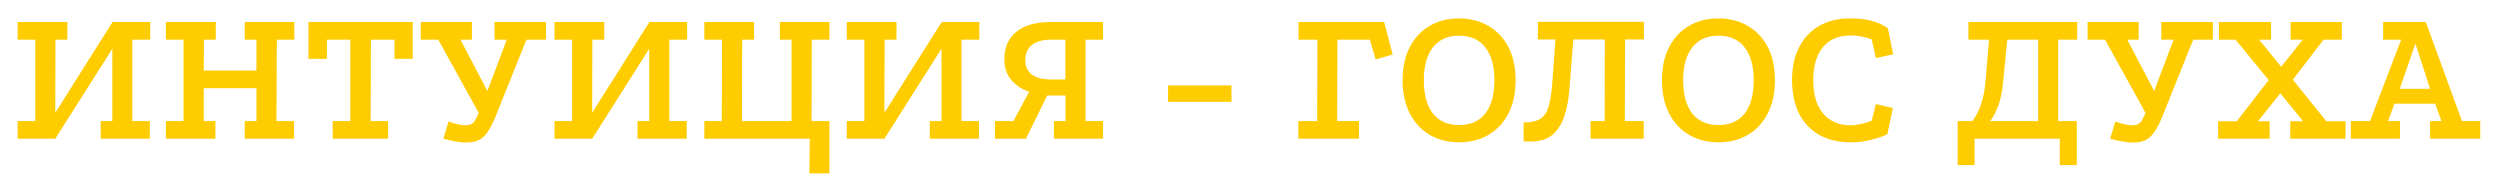 <?xml version="1.0" encoding="UTF-8"?> <svg xmlns="http://www.w3.org/2000/svg" width="883" height="68" viewBox="0 0 883 68" fill="none"> <g filter="url(#filter0_d_2_6)"> <path d="M6.223 7.77H23.793V14H19.593L19.523 39.83L39.753 7.77H53.053V14H46.753V42.77H52.913V49H35.553V42.77H39.683V17.22L19.523 49H6.223V42.77H12.453V14H6.223V7.77ZM58.586 7.77H76.226V14H72.026L71.956 24.92H90.576V14H86.446V7.77H103.946V14H97.786L97.646 42.77H103.876V49H86.446V42.77H90.576V31.15H71.956V42.77H76.086V49H58.586V42.77H64.816V14H58.586V7.77ZM108.954 7.77H145.774V20.79H139.334V14H131.004L130.934 42.77H137.094V49H117.494V42.77H123.724V14H115.464V20.79H108.954V7.77ZM164.725 50.33C163.511 50.33 162.275 50.213 161.015 49.98C159.801 49.793 158.331 49.467 156.605 49L158.425 42.91C159.451 43.33 160.501 43.657 161.575 43.89C162.695 44.123 163.651 44.24 164.445 44.24C165.705 44.24 166.638 43.913 167.245 43.26C167.851 42.607 168.458 41.463 169.065 39.83L154.785 14H148.625V7.77H166.685V14H162.625L172.145 32.13L179.005 14H174.665V7.77H192.865V14H185.935L174.805 41.72C173.638 44.567 172.355 46.713 170.955 48.16C169.555 49.607 167.478 50.33 164.725 50.33ZM195.852 7.77H213.422V14H209.222L209.152 39.83L229.382 7.77H242.682V14H236.382V42.77H242.542V49H225.182V42.77H229.312V17.22L209.152 49H195.852V42.77H202.082V14H195.852V7.77ZM285.875 61.25L286.015 49H248.775V42.77H254.935L255.005 14H248.775V7.77H266.345V14H262.145L262.075 42.77H279.575V14H275.445V7.77H292.945V14H286.715L286.645 42.77H292.945V61.25H285.875ZM299.074 7.77H316.644V14H312.444L312.374 39.83L332.604 7.77H345.904V14H339.604V42.77H345.764V49H328.404V42.77H332.534V17.22L312.374 49H299.074V42.77H305.304V14H299.074V7.77ZM351.438 49V42.77H357.948L363.478 32.41C360.818 31.477 358.694 30.053 357.108 28.14C355.521 26.18 354.728 23.8 354.728 21C354.728 16.8 356.128 13.557 358.928 11.27C361.728 8.937 365.834 7.77 371.248 7.77H389.588V14H383.428V42.77H389.588V49H372.228V42.77H376.358V33.74H369.848L362.358 49H351.438ZM371.248 28.07H376.288V14H371.318C368.331 14 366.044 14.63 364.458 15.89C362.918 17.103 362.148 18.9 362.148 21.28C362.148 23.473 362.918 25.153 364.458 26.32C366.044 27.487 368.308 28.07 371.248 28.07ZM412.559 30.17H434.959V35.98H412.559V30.17ZM458.64 7.77H488.88L491.89 19.25L485.87 21L483.84 14H472.36L472.29 42.77H479.99V49H458.57V42.77H465.22L465.29 14H458.64V7.77ZM515.287 6.51C519.254 6.51 522.731 7.397 525.717 9.17C528.751 10.897 531.107 13.393 532.787 16.66C534.467 19.88 535.307 23.777 535.307 28.35C535.307 32.877 534.467 36.773 532.787 40.04C531.107 43.307 528.774 45.827 525.787 47.6C522.801 49.373 519.324 50.26 515.357 50.26C511.437 50.26 507.961 49.373 504.927 47.6C501.941 45.827 499.607 43.307 497.927 40.04C496.247 36.773 495.407 32.877 495.407 28.35C495.407 23.777 496.247 19.88 497.927 16.66C499.607 13.393 501.941 10.897 504.927 9.17C507.914 7.397 511.367 6.51 515.287 6.51ZM515.357 12.6C511.344 12.6 508.264 13.977 506.117 16.73C503.971 19.437 502.897 23.31 502.897 28.35C502.897 33.437 503.971 37.357 506.117 40.11C508.264 42.817 511.344 44.17 515.357 44.17C519.371 44.17 522.451 42.817 524.597 40.11C526.744 37.357 527.817 33.437 527.817 28.35C527.817 23.31 526.744 19.437 524.597 16.73C522.451 13.977 519.371 12.6 515.357 12.6ZM540.647 49.98C540.32 49.98 539.994 49.98 539.667 49.98C539.387 49.98 538.874 49.957 538.127 49.91V43.26C540.74 43.26 542.724 42.817 544.077 41.93C545.477 40.997 546.457 39.503 547.017 37.45C547.624 35.35 548.044 32.55 548.277 29.05L549.397 13.93H543.167V7.7H580.617V13.93H573.967L573.897 42.77H580.547V49H561.787V42.77H566.757L566.827 13.93H555.697L554.367 30.87C554.134 34.557 553.55 37.847 552.617 40.74C551.73 43.587 550.33 45.85 548.417 47.53C546.55 49.163 543.96 49.98 540.647 49.98ZM606.889 6.51C610.856 6.51 614.332 7.397 617.319 9.17C620.352 10.897 622.709 13.393 624.389 16.66C626.069 19.88 626.909 23.777 626.909 28.35C626.909 32.877 626.069 36.773 624.389 40.04C622.709 43.307 620.376 45.827 617.389 47.6C614.402 49.373 610.926 50.26 606.959 50.26C603.039 50.26 599.562 49.373 596.529 47.6C593.542 45.827 591.209 43.307 589.529 40.04C587.849 36.773 587.009 32.877 587.009 28.35C587.009 23.777 587.849 19.88 589.529 16.66C591.209 13.393 593.542 10.897 596.529 9.17C599.516 7.397 602.969 6.51 606.889 6.51ZM606.959 12.6C602.946 12.6 599.866 13.977 597.719 16.73C595.572 19.437 594.499 23.31 594.499 28.35C594.499 33.437 595.572 37.357 597.719 40.11C599.866 42.817 602.946 44.17 606.959 44.17C610.972 44.17 614.052 42.817 616.199 40.11C618.346 37.357 619.419 33.437 619.419 28.35C619.419 23.31 618.346 19.437 616.199 16.73C614.052 13.977 610.972 12.6 606.959 12.6ZM661.087 13.93C660.853 13.79 660.363 13.627 659.617 13.44C658.87 13.207 657.983 12.997 656.957 12.81C655.93 12.623 654.81 12.53 653.597 12.53C649.35 12.53 646.083 13.93 643.797 16.73C641.557 19.483 640.437 23.357 640.437 28.35C640.437 33.39 641.603 37.31 643.937 40.11C646.27 42.863 649.49 44.24 653.597 44.24C654.763 44.24 655.86 44.123 656.887 43.89C657.913 43.657 658.8 43.423 659.547 43.19C660.293 42.91 660.807 42.723 661.087 42.63L662.557 36.75L668.577 38.15L666.617 47.39C666.617 47.39 666.08 47.623 665.007 48.09C663.933 48.557 662.393 49.023 660.387 49.49C658.427 50.003 656.163 50.26 653.597 50.26C649.49 50.26 645.873 49.42 642.747 47.74C639.667 46.06 637.263 43.587 635.537 40.32C633.857 37.053 632.993 33.063 632.947 28.35C632.947 23.823 633.787 19.927 635.467 16.66C637.147 13.393 639.527 10.873 642.607 9.1C645.733 7.327 649.373 6.463 653.527 6.51C656.513 6.51 658.987 6.79 660.947 7.35C662.953 7.91 664.423 8.493 665.357 9.1C666.337 9.66 666.827 9.963 666.827 10.01L668.647 19.18L662.557 20.51L661.087 13.93ZM696.639 42.77C697.899 41.09 698.926 39.083 699.719 36.75C700.559 34.37 701.119 31.29 701.399 27.51L702.519 14H695.239V7.77H733.669V14H726.949V42.77H733.529V58.31H727.509V49H697.409V58.31H691.459V42.77H696.639ZM702.939 42.77H719.879V14H708.959L707.559 28.42C707.279 31.78 706.742 34.603 705.949 36.89C705.156 39.13 704.152 41.09 702.939 42.77ZM753.436 50.33C752.222 50.33 750.986 50.213 749.726 49.98C748.512 49.793 747.042 49.467 745.316 49L747.136 42.91C748.162 43.33 749.212 43.657 750.286 43.89C751.406 44.123 752.362 44.24 753.156 44.24C754.416 44.24 755.349 43.913 755.956 43.26C756.562 42.607 757.169 41.463 757.776 39.83L743.496 14H737.336V7.77H755.396V14H751.336L760.856 32.13L767.716 14H763.376V7.77H781.576V14H774.646L763.516 41.72C762.349 44.567 761.066 46.713 759.666 48.16C758.266 49.607 756.189 50.33 753.436 50.33ZM783.443 49V42.84H790.023L801.293 28.28L789.603 14H783.723V7.77H802.133V14H797.933L805.703 23.59L813.333 14H809.063V7.77H827.123V14H820.683L809.833 28.14L821.663 42.84H828.453V49H808.923V42.84H813.473L805.423 32.97L797.513 42.84H801.643V49H783.443ZM830.311 49V42.77H837.101L848.091 14H841.721V7.77H856.771L869.581 42.77H876.021V49H858.311V42.77H862.301L860.131 36.61H845.711L843.471 42.77H847.671V49H830.311ZM847.601 31.36H858.311L853.131 15.4L847.601 31.36Z" fill="#FFCC00"></path> </g> <defs> <filter id="filter0_d_2_6" x="0.223" y="0.44" width="881.798" height="66.81" filterUnits="userSpaceOnUse" color-interpolation-filters="sRGB"> <feFlood flood-opacity="0" result="BackgroundImageFix"></feFlood> <feColorMatrix in="SourceAlpha" type="matrix" values="0 0 0 0 0 0 0 0 0 0 0 0 0 0 0 0 0 0 127 0" result="hardAlpha"></feColorMatrix> <feOffset></feOffset> <feGaussianBlur stdDeviation="3"></feGaussianBlur> <feComposite in2="hardAlpha" operator="out"></feComposite> <feColorMatrix type="matrix" values="0 0 0 0 0 0 0 0 0 0 0 0 0 0 0 0 0 0 1 0"></feColorMatrix> <feBlend mode="normal" in2="BackgroundImageFix" result="effect1_dropShadow_2_6"></feBlend> <feBlend mode="normal" in="SourceGraphic" in2="effect1_dropShadow_2_6" result="shape"></feBlend> </filter> </defs> </svg> 